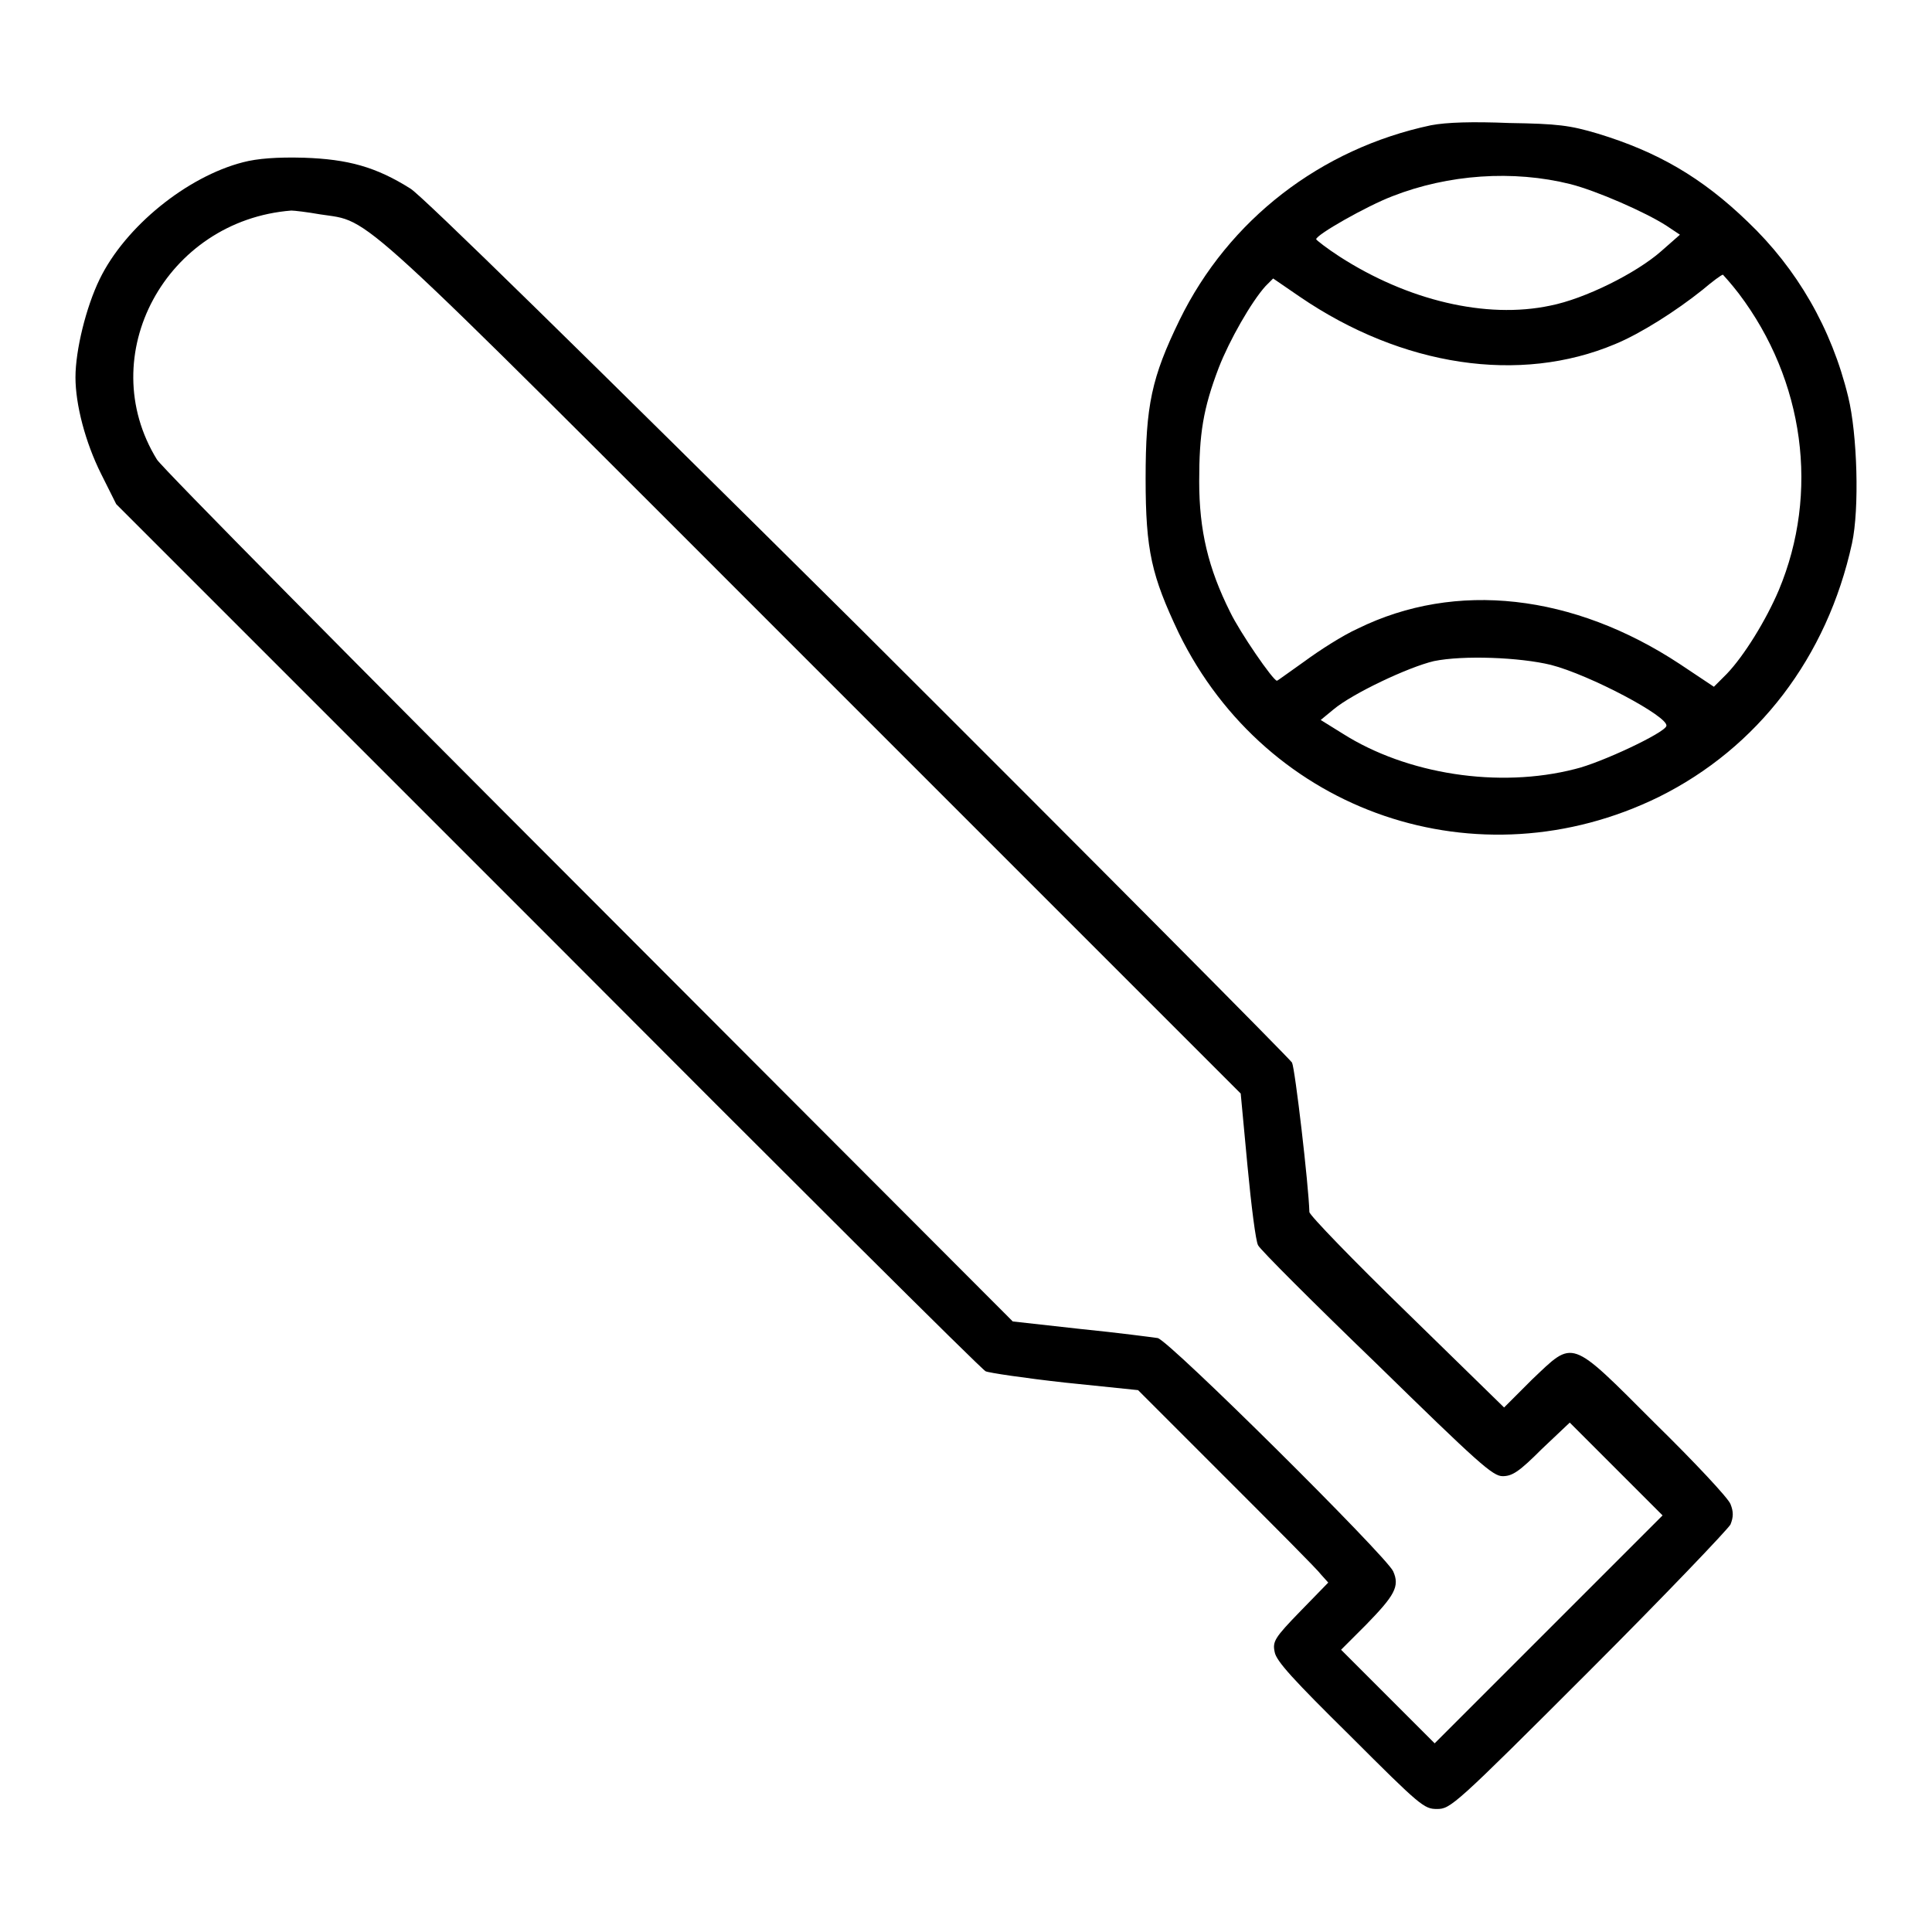 <?xml version="1.0" encoding="utf-8"?>
<!-- Svg Vector Icons : http://www.onlinewebfonts.com/icon -->
<!DOCTYPE svg PUBLIC "-//W3C//DTD SVG 1.1//EN" "http://www.w3.org/Graphics/SVG/1.1/DTD/svg11.dtd">
<svg version="1.1" xmlns="http://www.w3.org/2000/svg" xmlns:xlink="http://www.w3.org/1999/xlink" x="0px" y="0px" viewBox="0 0 256 256" enable-background="new 0 0 256 256" xml:space="preserve">
<g><g><g><path fill="#000000" d="M189.6,16.6c-14.6,3.1-26.8,12.5-33.3,25.8c-3.7,7.6-4.5,11.3-4.5,21c0,9.6,0.8,12.9,4.4,20.5c11.7,23.9,39.7,33.4,63.6,21.7c13.1-6.5,22.3-18.5,25.6-33.6c1-4.6,0.7-14.5-0.5-19.4c-2.2-9.1-6.8-17-13.3-23.2c-6.1-5.9-12-9.3-19.9-11.7c-3.7-1.1-5.3-1.3-11.7-1.4C195.1,16.1,191.7,16.2,189.6,16.6z M208.1,24.4c3.5,0.9,9.9,3.7,12.7,5.5l1.8,1.2l-2.5,2.2c-3.3,2.9-10.1,6.3-14.7,7.2c-8.5,1.8-18.9-0.7-27.9-6.5c-1.7-1.1-3.1-2.2-3.1-2.3c0-0.6,6.7-4.4,10.1-5.7C191.9,23.1,200.5,22.5,208.1,24.4z M230.4,38.9c8.7,11.5,10.7,26.4,5.3,39.3c-1.7,4-4.6,8.7-6.9,11.1l-1.7,1.7l-4.5-3c-14.1-9.3-29.7-11.1-42.7-4.7c-2,0.9-5.1,2.9-7,4.3c-2,1.4-3.6,2.6-3.7,2.6c-0.5,0-4.9-6.4-6.2-9.1c-2.9-5.8-4.1-10.8-4.1-17.3c0-6.3,0.5-9.6,2.6-15.1c1.4-3.6,4.3-8.7,6.2-10.8l1-1l3.5,2.4c13.6,9.3,29.2,11.6,41.8,6.3c3.4-1.4,8.1-4.4,11.6-7.2c1.3-1.1,2.5-2,2.7-2C228.4,36.5,229.4,37.6,230.4,38.9z M205.5,88.1c5.1,1.3,15.7,6.9,15.3,8.1c-0.2,0.9-8.7,4.9-12.1,5.7c-10.1,2.6-22.3,0.7-30.8-4.7l-2.9-1.8l1.7-1.4c2.5-2.1,9.9-5.6,13.3-6.4C193.9,86.8,201.4,87.1,205.5,88.1z"/><path fill="#000000" d="M32.2,21.5c-7.4,1.9-15.6,8.5-19,15.5c-1.8,3.7-3.2,9.4-3.2,13c0,3.6,1.3,8.6,3.4,12.8l2,4L72.6,124c31.4,31.5,57.5,57.5,58,57.7c0.4,0.2,5.1,0.9,10.5,1.5l9.7,1l11.7,11.7c6.4,6.4,12.1,12.1,12.6,12.8l0.9,1l-3.7,3.8c-3.4,3.5-3.7,4-3.4,5.4c0.2,1.2,2.5,3.7,10,11.1c9.3,9.3,9.8,9.7,11.5,9.7c1.8,0,2.3-0.4,20.1-18.2c10-10,18.4-18.8,18.8-19.5c0.4-1,0.4-1.7,0-2.7c-0.3-0.8-4.8-5.6-10-10.7c-11.4-11.4-10.7-11.1-16.3-5.8l-3.7,3.7l-12.9-12.6c-7.1-6.9-12.9-12.9-12.9-13.3c-0.1-3.6-1.9-19-2.3-19.8c-0.3-0.5-26.1-26.5-57.4-57.7C77.3,46.9,56,26,54.4,25c-4.6-2.9-8.3-3.9-14.1-4.1C36.7,20.8,34.1,21,32.2,21.5z M42.4,28.4c7,1.1,3.3-2.2,65.4,59.9l56.6,56.6l0.9,9.6c0.5,5.3,1.1,10,1.4,10.5c0.2,0.5,7.3,7.6,15.7,15.7c13.5,13.2,15.4,14.9,16.7,14.9c1.3,0,2.2-0.6,5.2-3.6l3.7-3.5l6.1,6.1l6.2,6.2l-15.1,15.1l-15.1,15.1l-6.2-6.2l-6.2-6.2l3.3-3.3c3.8-3.9,4.5-5.1,3.6-7.1c-0.9-2-29.7-30.6-31.2-30.9c-0.7-0.1-5.2-0.7-10.2-1.2l-9-1l-56-56.1C47.3,88.1,21.5,62,20.8,60.9c-8.5-13.8,1.2-31.7,17.8-33C39,27.9,40.7,28.1,42.4,28.4z"/></g></g></g>
</svg>
